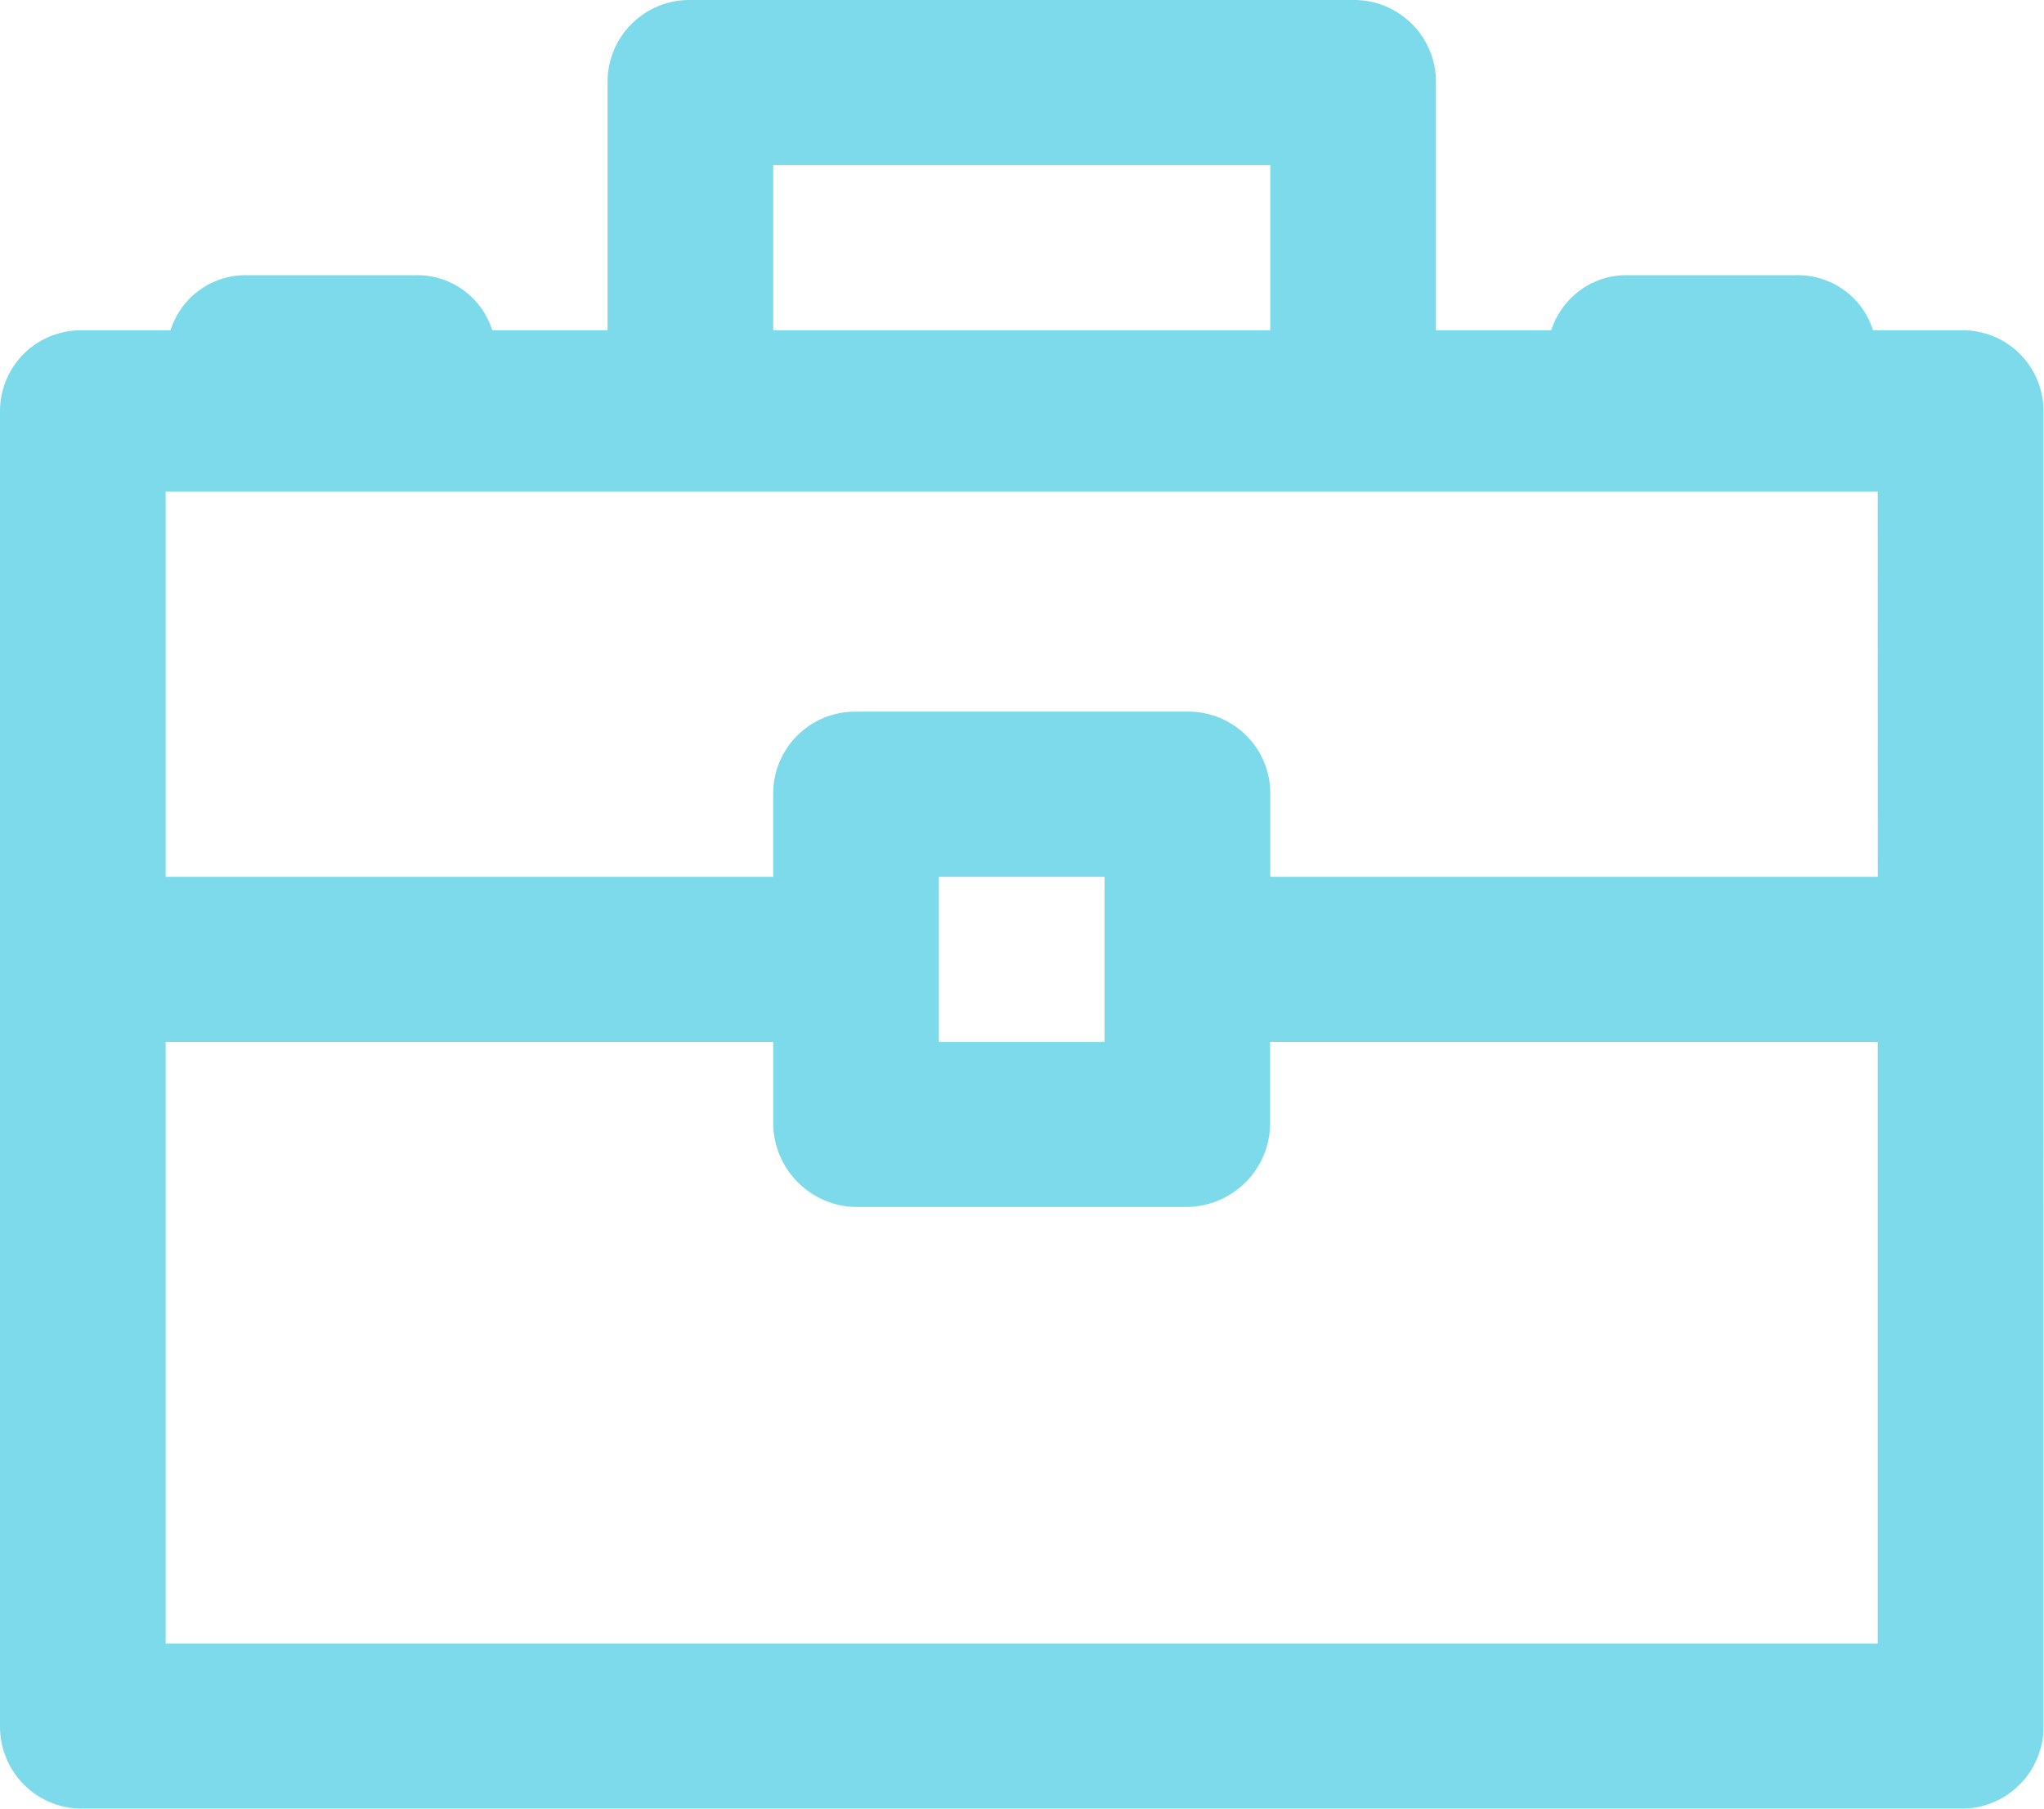 <?xml version="1.0" encoding="UTF-8"?> <!-- Generator: Adobe Illustrator 16.0.4, SVG Export Plug-In . SVG Version: 6.00 Build 0) --> <svg xmlns="http://www.w3.org/2000/svg" xmlns:xlink="http://www.w3.org/1999/xlink" id="Layer_1" x="0px" y="0px" width="26px" height="23px" viewBox="0 0 26 23" xml:space="preserve"> <path opacity="0.8" fill="#5BD0E5" d="M24.939,4.2h-1.114c-0.065-0.209-0.198-0.392-0.378-0.518 s-0.396-0.19-0.615-0.182h-2.107c-0.219-0.008-0.436,0.056-0.613,0.182S19.799,3.991,19.732,4.2h-1.467V1.05 c0.002-0.139-0.024-0.276-0.078-0.404c-0.052-0.128-0.129-0.245-0.228-0.343c-0.101-0.098-0.216-0.175-0.344-0.227 C17.488,0.024,17.352-0.002,17.212,0h-8.43C8.643-0.002,8.505,0.024,8.377,0.076c-0.128,0.052-0.245,0.13-0.343,0.228 C7.936,0.401,7.858,0.518,7.805,0.646C7.753,0.774,7.727,0.911,7.728,1.05V4.2H6.262C6.196,3.991,6.063,3.809,5.884,3.682 C5.705,3.555,5.488,3.492,5.269,3.5H3.162c-0.22-0.008-0.436,0.056-0.615,0.182C2.368,3.808,2.235,3.991,2.169,4.2H1.054 C0.782,4.194,0.518,4.295,0.32,4.482C0.123,4.67,0.008,4.928,0,5.2v16.75c-0.001,0.139,0.025,0.276,0.078,0.403 c0.052,0.129,0.13,0.246,0.228,0.344c0.099,0.098,0.215,0.176,0.344,0.227C0.778,22.977,0.916,23.002,1.054,23h23.885 c0.139,0.002,0.276-0.023,0.404-0.076c0.129-0.051,0.245-0.129,0.344-0.227c0.1-0.098,0.177-0.215,0.229-0.344 c0.053-0.127,0.08-0.266,0.078-0.403V5.2c-0.008-0.272-0.123-0.53-0.32-0.718S25.213,4.194,24.939,4.2z M9.835,2.1h6.323v2.1H9.835 V2.1z M23.886,20.9H2.107v-7.65h7.728v1.05c0.006,0.277,0.119,0.542,0.315,0.737c0.196,0.195,0.461,0.309,0.739,0.312h4.214 c0.277-0.005,0.543-0.117,0.739-0.312s0.31-0.46,0.314-0.737v-1.05h7.729V20.9L23.886,20.9z M11.942,13.25v-2.1h2.108v2.1H11.942 L11.942,13.25z M23.886,11.15h-7.728V10.1c0.002-0.139-0.024-0.276-0.077-0.404c-0.052-0.128-0.13-0.245-0.229-0.343 c-0.099-0.098-0.215-0.175-0.343-0.227c-0.129-0.052-0.267-0.078-0.405-0.076H10.89c-0.139-0.002-0.276,0.024-0.405,0.076 c-0.128,0.052-0.245,0.129-0.343,0.227c-0.099,0.098-0.176,0.214-0.229,0.343C9.86,9.824,9.834,9.961,9.835,10.1v1.05H2.107v-4.9 h21.778L23.886,11.15L23.886,11.15z"></path> </svg> 